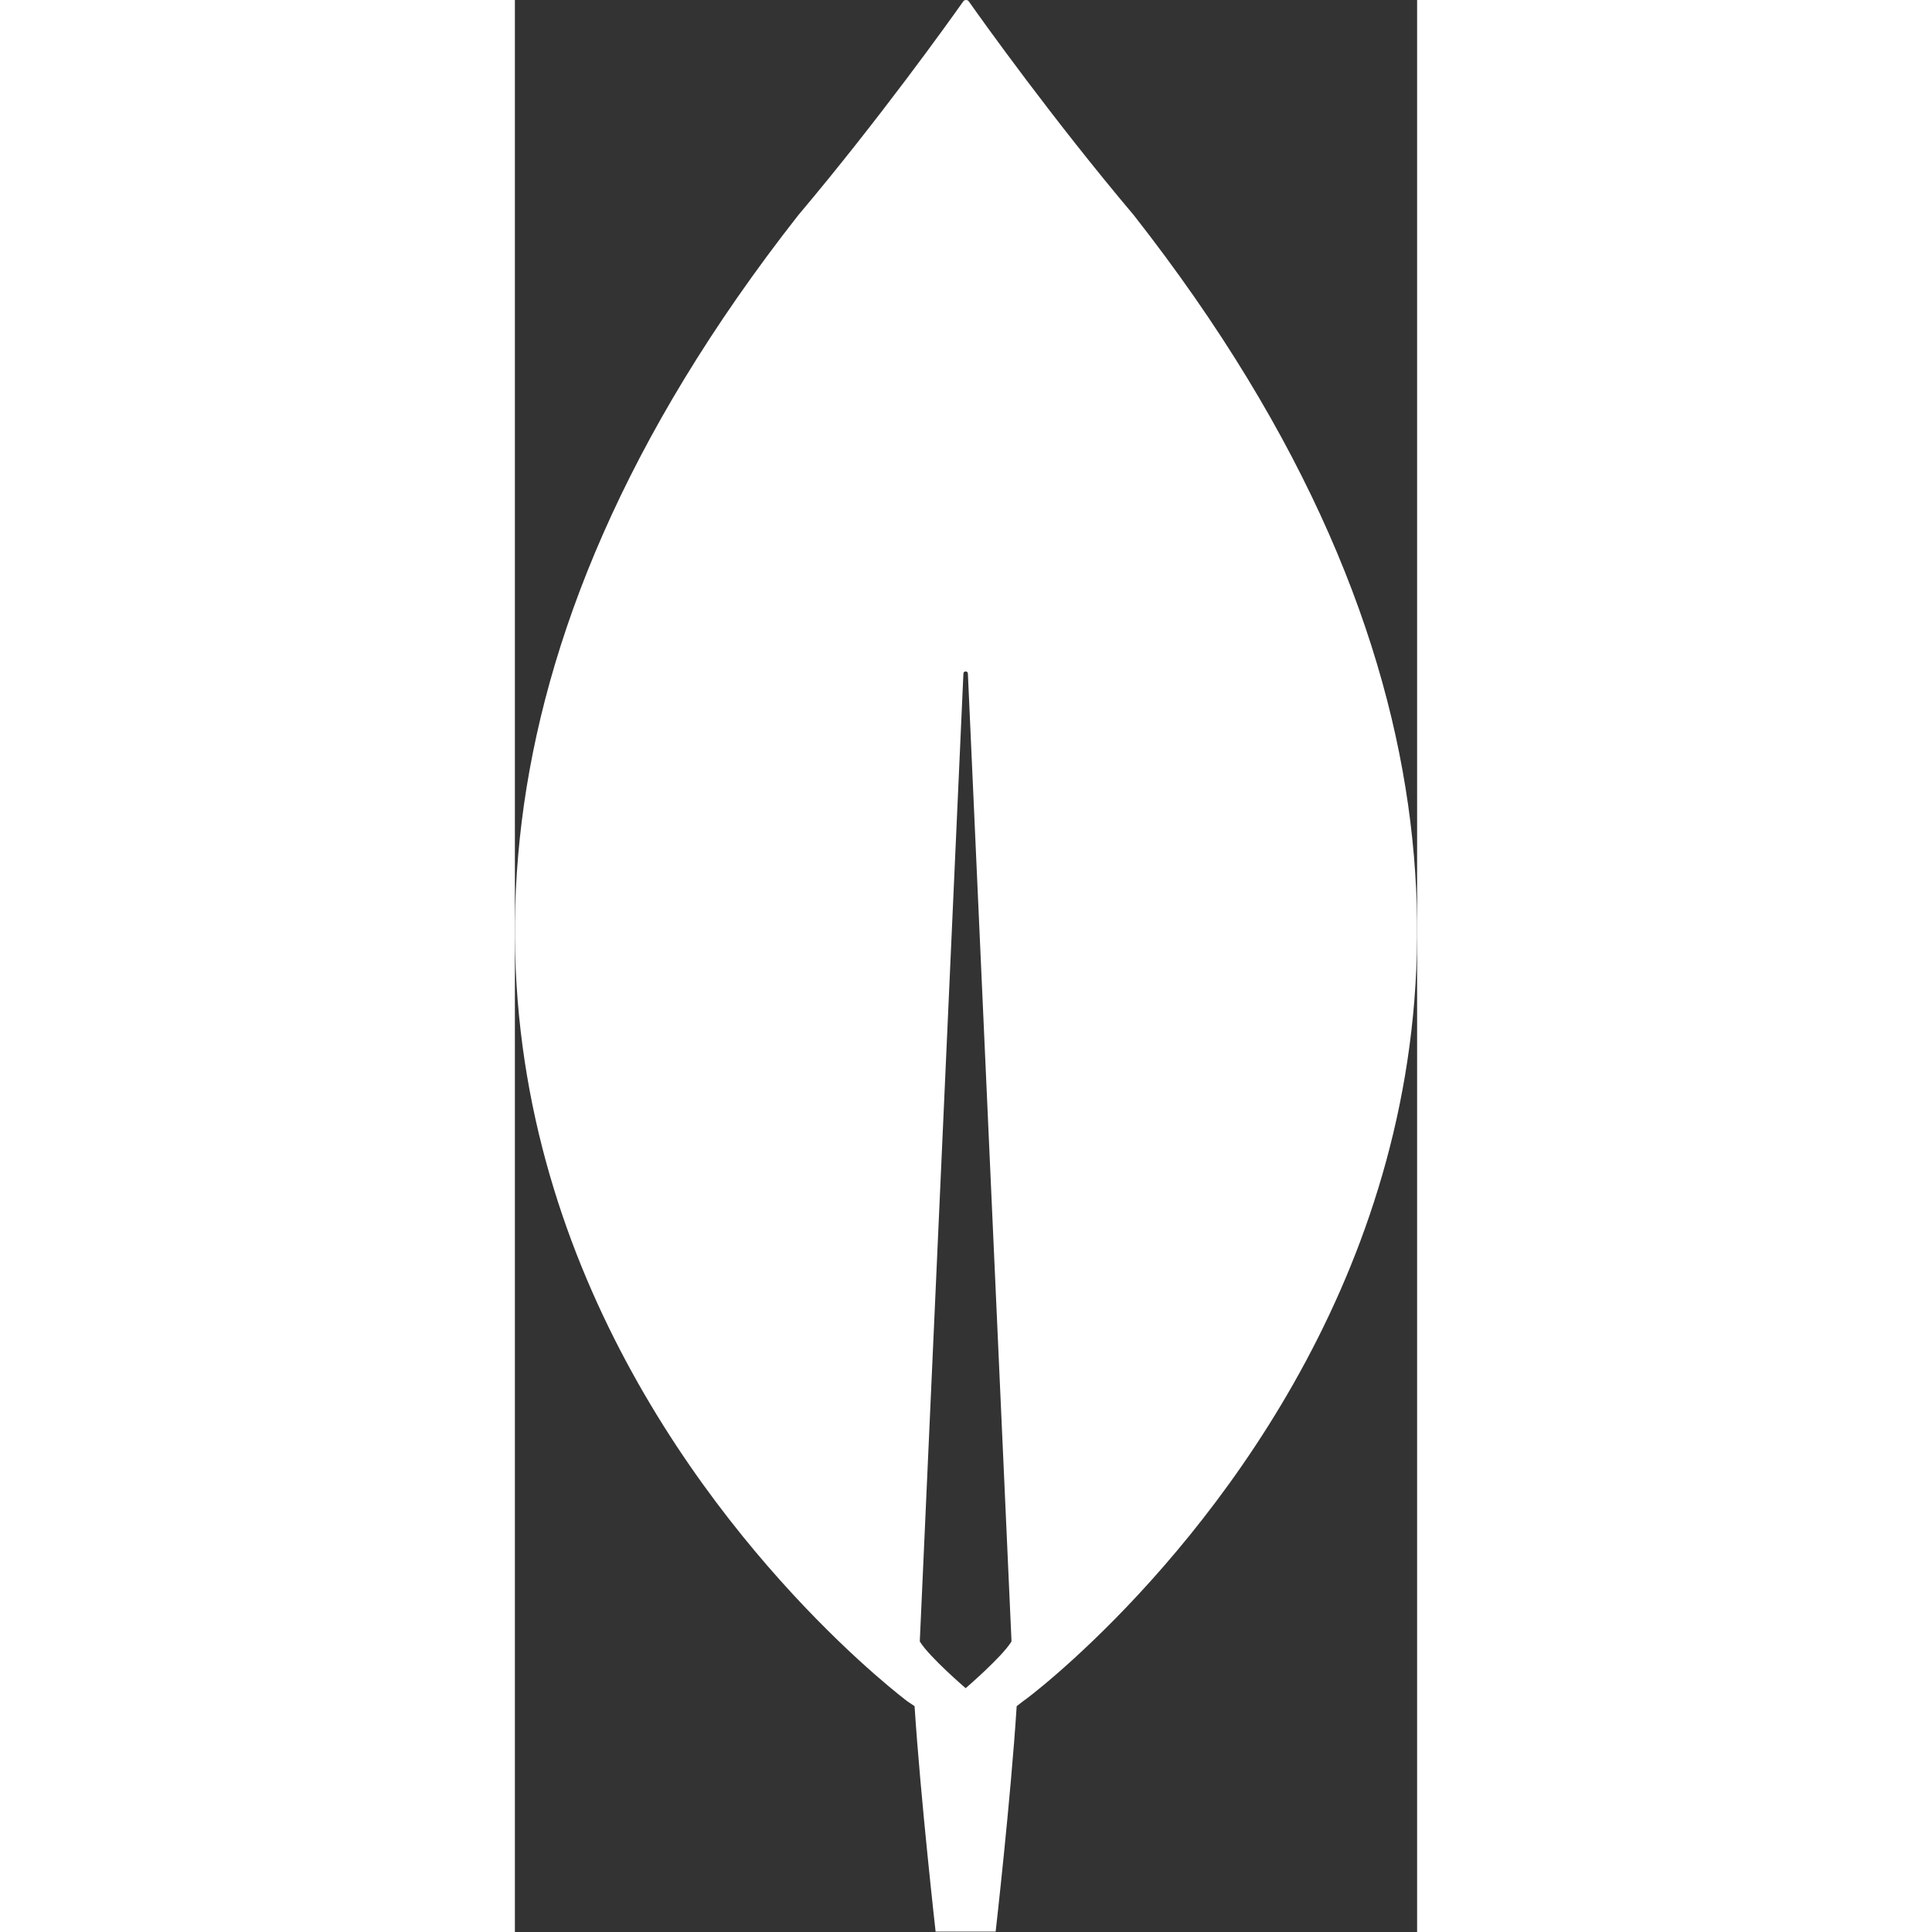<svg version="1.2" xmlns="http://www.w3.org/2000/svg" viewBox="0 0 1570 3362" width="500" height="500" fill="white">
	<rect x="0" y="0" width="1570" height="3362" fill="#333333" stroke="none"/>
	<path id="Layer" fill-rule="evenodd" class="s0" d="m885 2959.9l-11.8 9.1c-10.4 162.2-36.6 392.3-36.6 392.3h-104.5c0 0-26.1-231.4-36.6-392.3l-11.7-7.8c0 0-1402.1-1042.2-190.8-2586.6 141.1-167.3 262.6-337.3 287.5-372.6 2.6-2.7 6.5-2.7 9.1 0 24.8 35.3 146.3 205.3 287.5 372.6 1211.3 1544.4-190.8 2586.6-192.1 2585.3zm-20.9-103.3v-2.6l-75.8-1681.7c0-5.2-7.8-5.2-7.8 0l-75.8 1681.7v2.6c17 27.4 79.7 81.1 79.7 81.1 0 0 62.7-53.7 79.7-81.1z"/>
</svg>